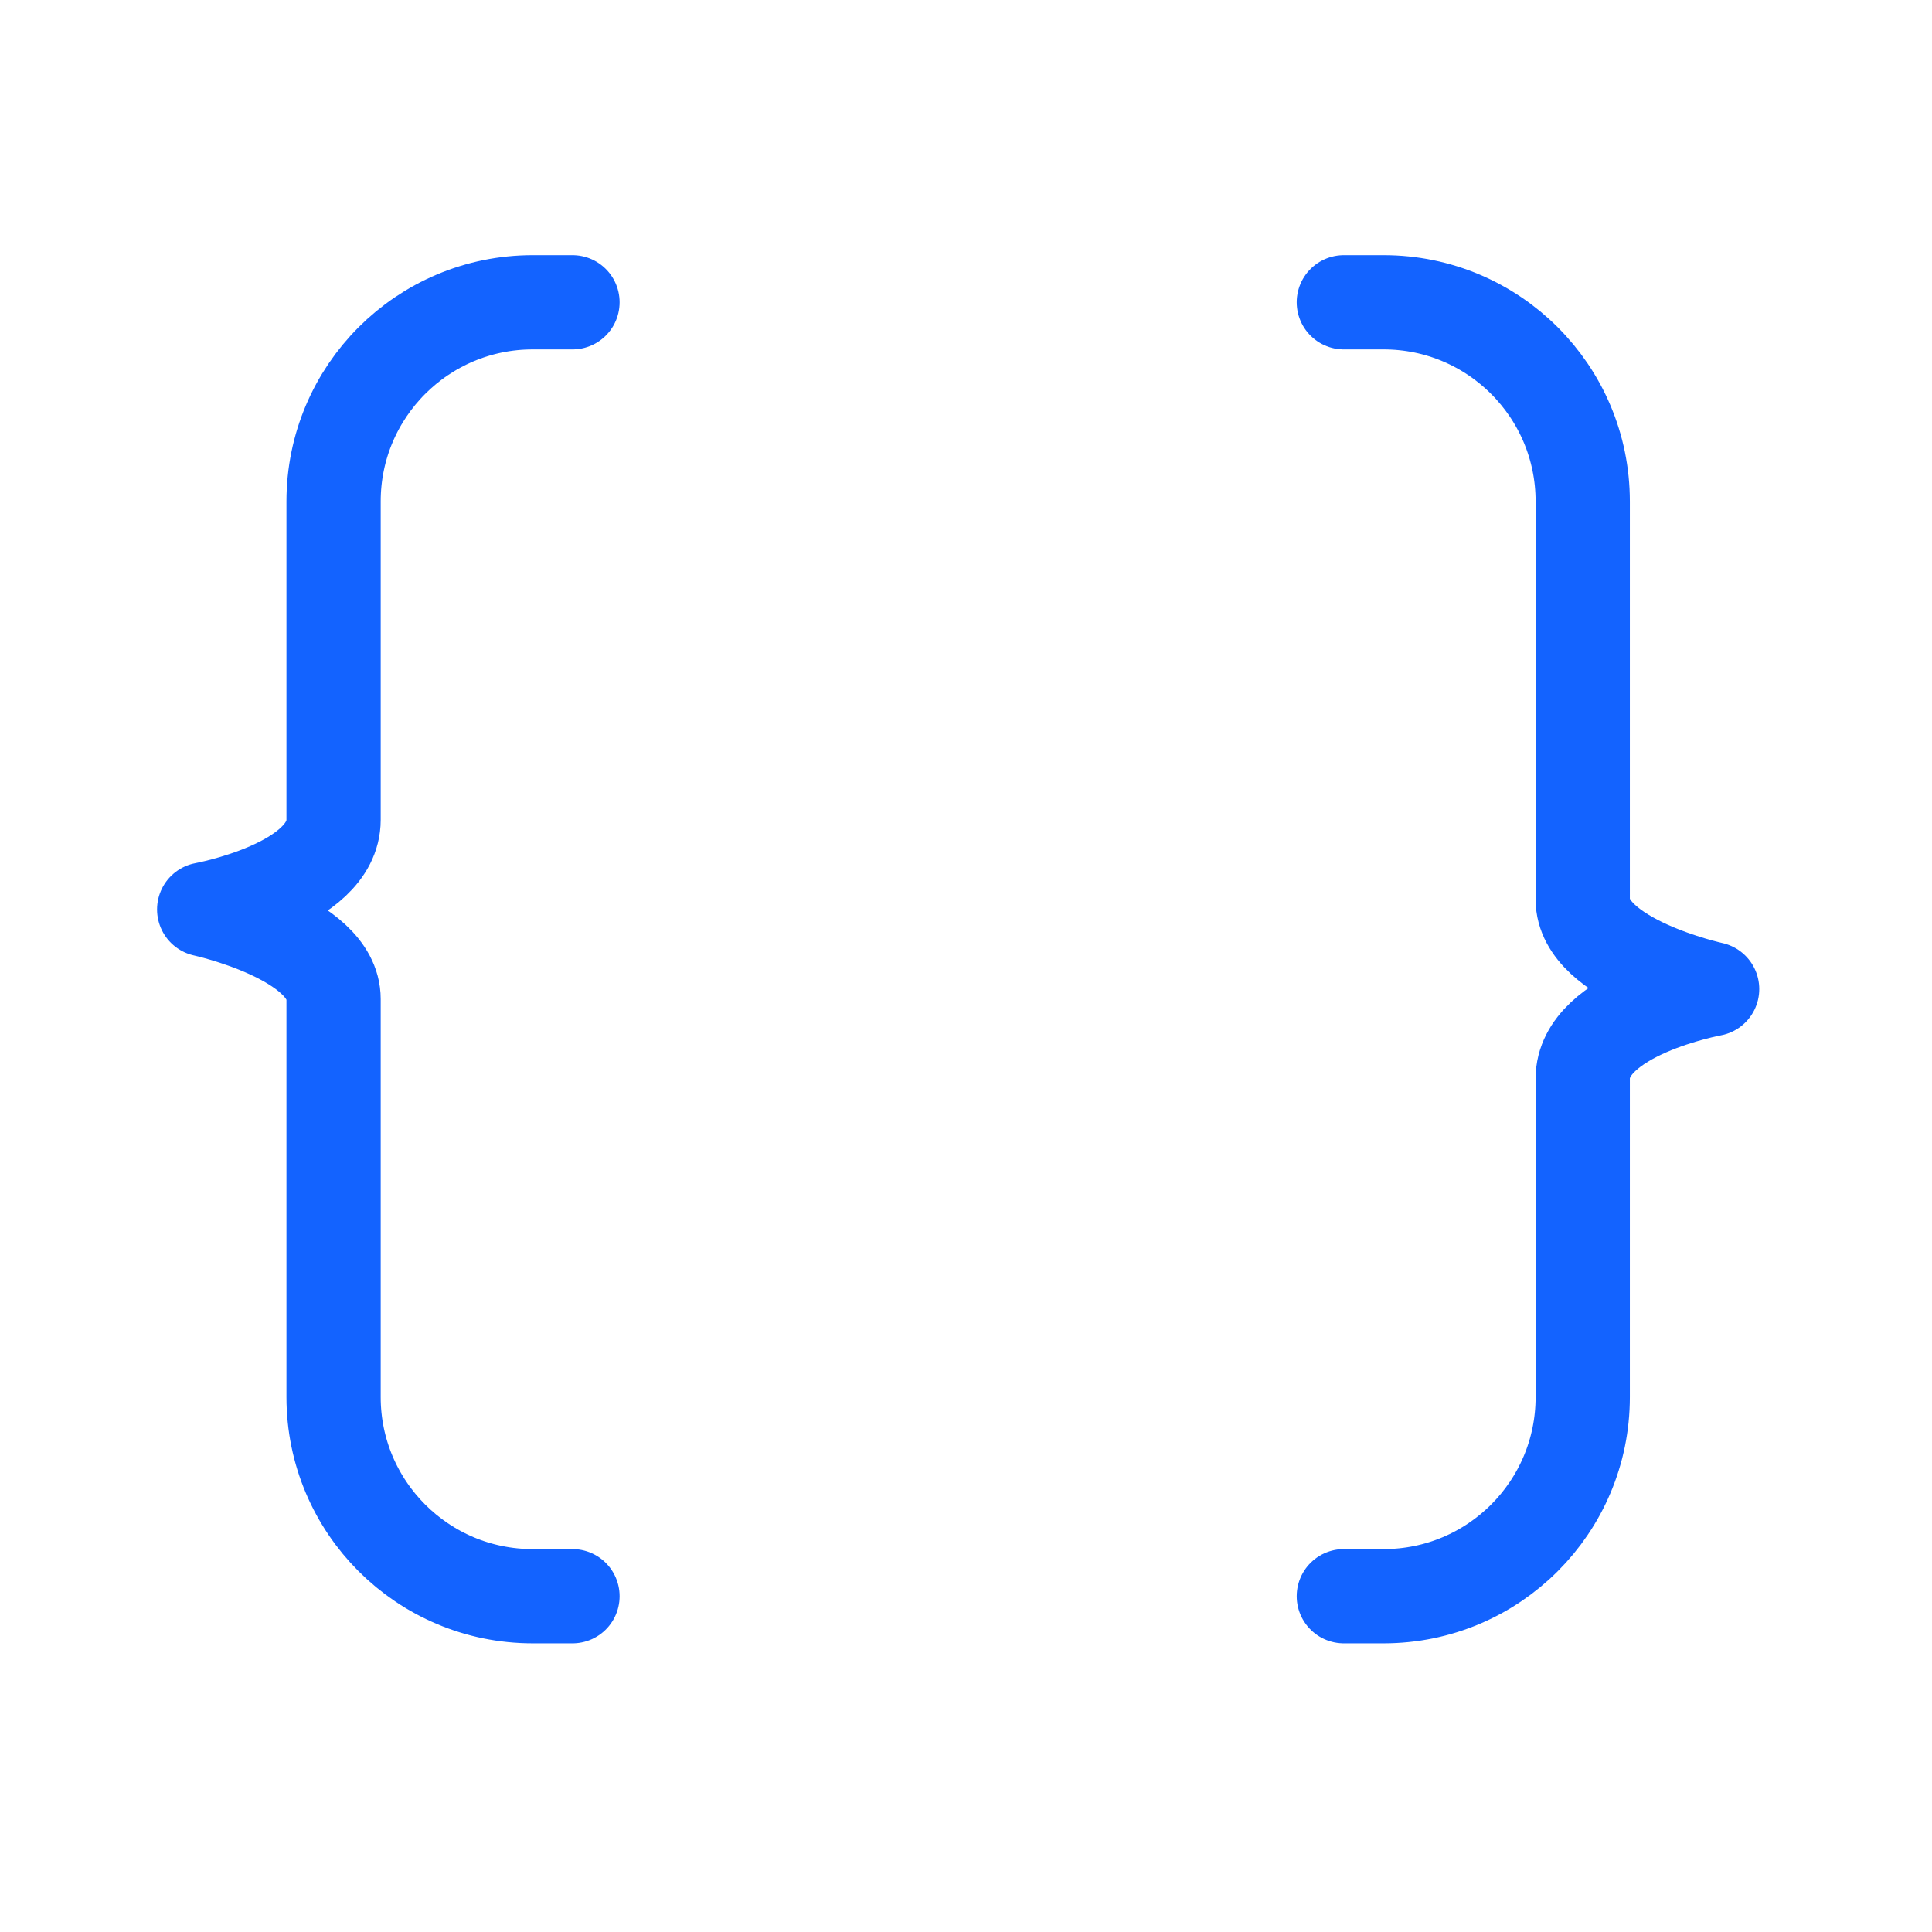 <svg width="41" height="41" viewBox="0 0 41 41" fill="none" xmlns="http://www.w3.org/2000/svg">
<g id="brackets">
<path id="Icon" d="M12.149 33.874H11.304C8.971 33.874 7.079 31.983 7.079 29.649V21.201C7.079 19.899 4.333 19.3 4.333 19.3C4.333 19.3 7.079 18.799 7.079 17.399V10.64C7.079 8.306 8.971 6.415 11.304 6.415H12.149M28.518 6.415H29.363C31.696 6.415 33.588 8.306 33.588 10.64V19.088C33.588 20.39 36.334 20.989 36.334 20.989C36.334 20.989 33.588 21.491 33.588 22.89L33.588 29.649C33.588 31.983 31.696 33.874 29.363 33.874H28.518" stroke="#1363FF" stroke-width="2" stroke-linecap="round" stroke-linejoin="round"/>
</g>
</svg>
